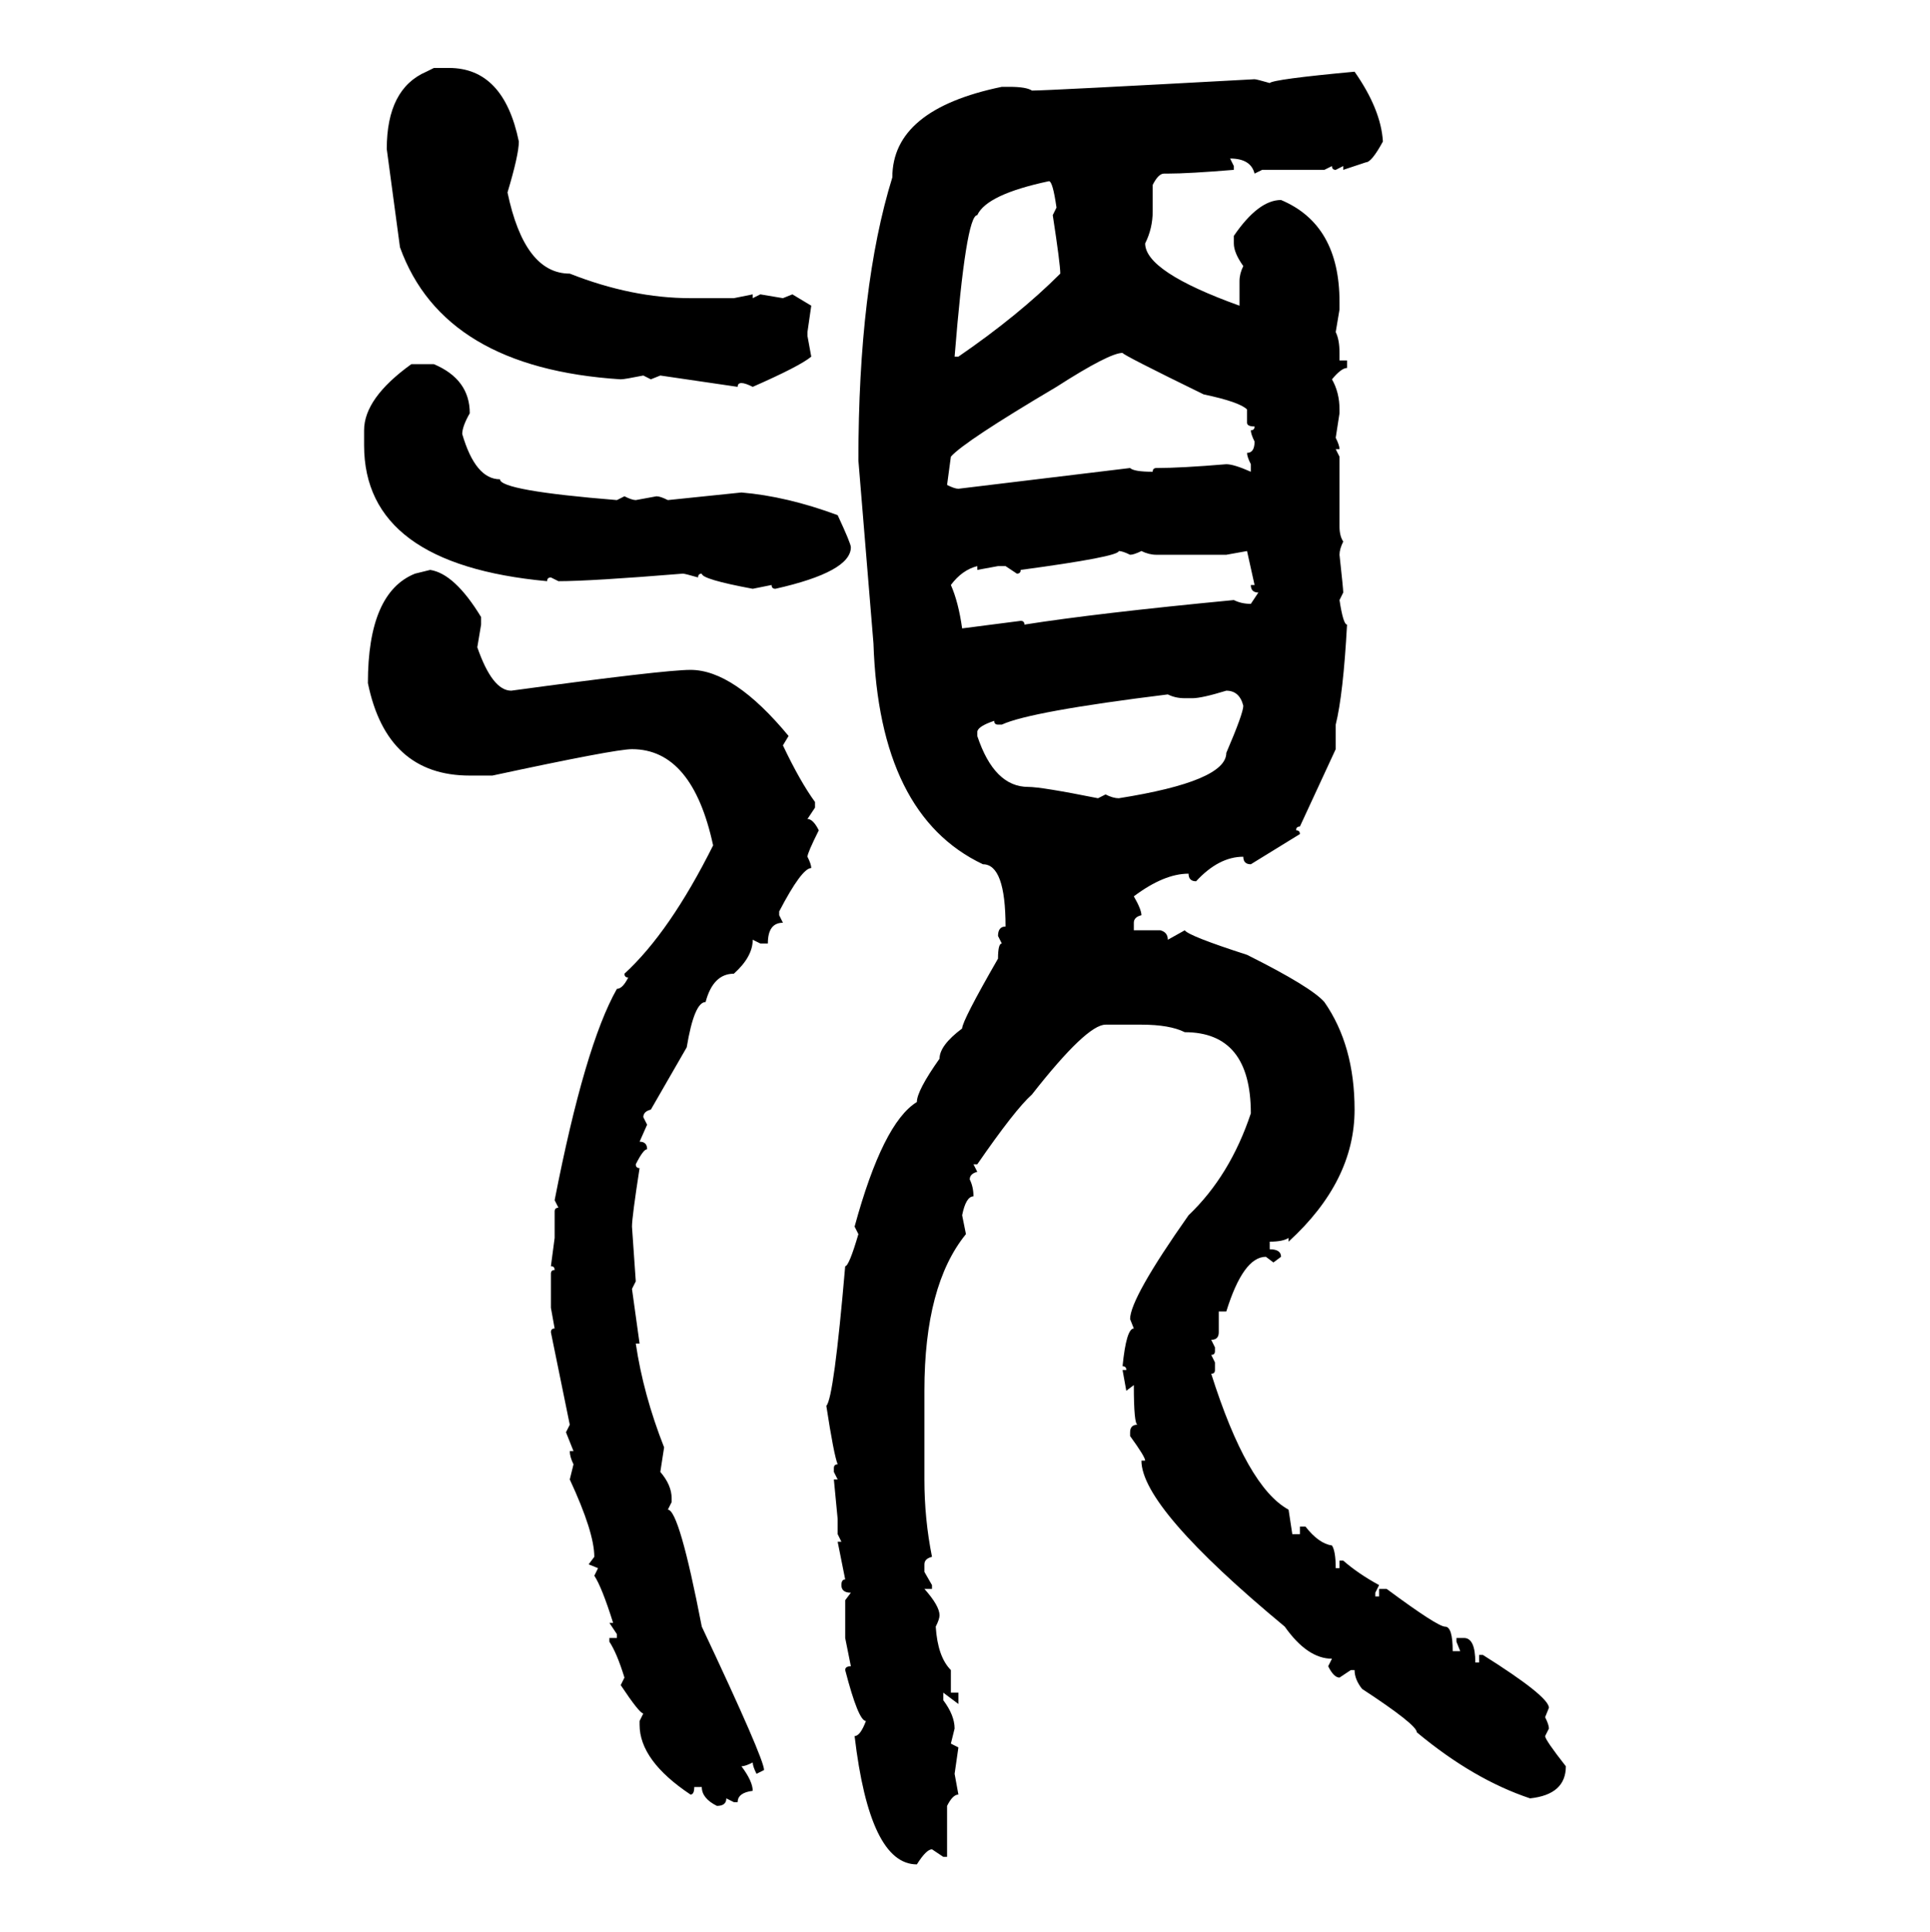 <svg xmlns="http://www.w3.org/2000/svg" xmlns:xlink="http://www.w3.org/1999/xlink" width="299.707" height="300"><path d="M66.21 11.13L67.38 10.55L69.73 10.55Q78.22 10.55 80.57 21.97L80.57 21.97Q80.57 24.02 78.81 29.88L78.81 29.88Q81.45 42.48 88.48 42.48L88.48 42.48Q98.14 46.29 107.23 46.29L107.23 46.29L113.96 46.29L116.89 45.70L116.89 46.29L118.07 45.70L121.58 46.29L123.05 45.70L125.98 47.46L125.39 51.56L125.39 52.15L125.98 55.37Q124.22 56.84 116.89 60.06L116.89 60.06Q115.72 59.47 115.14 59.47L115.14 59.47Q114.55 59.47 114.55 60.06L114.55 60.06L102.54 58.30L101.07 58.89L99.90 58.30Q96.97 58.89 96.39 58.89L96.39 58.89Q68.85 57.13 62.11 38.38L62.11 38.38L60.06 23.14Q60.06 13.77 66.21 11.13L66.21 11.13ZM210.35 11.13L210.35 11.13Q214.45 16.99 214.75 21.97L214.75 21.97Q212.99 25.20 212.11 25.20L212.11 25.20L208.59 26.37L208.59 25.78L207.42 26.37Q206.84 26.37 206.84 25.78L206.84 25.78L205.66 26.37L196.00 26.37L194.82 26.95Q194.24 24.61 191.02 24.61L191.02 24.61L191.60 25.78L191.60 26.37Q184.57 26.95 181.35 26.95L181.35 26.95L180.76 26.95Q179.88 26.95 179.00 28.71L179.00 28.71L179.00 32.81Q179.00 35.45 177.83 37.79L177.83 37.79Q177.83 42.19 192.48 47.46L192.48 47.46L192.48 43.65Q192.48 42.48 193.07 41.31L193.07 41.31Q191.60 39.26 191.60 37.79L191.60 37.79L191.60 36.62Q195.41 31.05 198.93 31.05L198.93 31.05Q208.01 34.86 208.01 46.88L208.01 46.88L208.01 48.05L207.42 51.56Q208.01 52.73 208.01 54.79L208.01 54.79L208.01 55.96L209.18 55.96L209.18 57.13Q208.30 57.13 206.84 58.89L206.84 58.89Q208.01 60.94 208.01 63.57L208.01 63.57L208.01 64.16L207.42 67.97Q208.01 69.14 208.01 69.73L208.01 69.73L207.42 69.73L208.01 70.90L208.01 81.74Q208.01 83.20 208.59 84.08L208.59 84.08Q208.01 85.25 208.01 86.13L208.01 86.13Q208.59 91.41 208.59 91.99L208.59 91.99L208.01 93.16Q208.59 96.97 209.18 96.97L209.18 96.97Q208.59 107.81 207.42 112.50L207.42 112.50L207.42 116.31L201.86 128.32Q201.27 128.32 201.27 128.91L201.27 128.91Q201.86 128.91 201.86 129.49L201.86 129.49L194.24 134.18Q193.07 134.18 193.07 133.01L193.07 133.01Q189.26 133.01 185.74 136.82L185.74 136.82Q184.57 136.82 184.57 135.64L184.57 135.64Q180.76 135.64 176.07 139.16L176.07 139.16Q177.25 141.21 177.25 142.09L177.25 142.09Q176.07 142.38 176.07 143.26L176.07 143.26L176.07 144.43L180.18 144.43Q181.35 144.73 181.35 145.90L181.35 145.90L183.98 144.43Q184.57 145.31 193.65 148.24L193.65 148.24Q203.61 153.22 205.66 155.57L205.66 155.57Q210.35 162.30 210.35 172.27L210.35 172.27Q210.35 183.40 200.10 192.77L200.10 192.77L200.10 192.19Q199.22 192.77 197.17 192.77L197.17 192.77L197.17 193.95Q198.93 193.95 198.93 195.12L198.93 195.12L197.75 196.00L196.58 195.12Q193.07 195.12 190.43 203.61L190.43 203.61L189.26 203.61L189.26 206.84Q189.26 208.01 188.09 208.01L188.09 208.01L188.67 209.18L188.67 209.77Q188.67 210.35 188.09 210.35L188.09 210.35L188.67 211.52L188.67 212.70Q188.67 213.28 188.09 213.28L188.09 213.28Q193.65 230.86 200.10 234.38L200.10 234.38L200.68 238.18L201.86 238.18L201.86 237.01L202.73 237.01Q204.79 239.65 206.84 239.94L206.84 239.94Q207.42 240.82 207.42 243.46L207.42 243.46L208.01 243.46L208.01 242.29L208.59 242.29Q210.94 244.34 214.16 246.09L214.16 246.09L213.57 247.27L213.57 247.85L214.16 247.85L214.16 246.68L215.33 246.68Q223.24 252.54 224.41 252.54L224.41 252.54Q225.59 252.54 225.59 256.35L225.59 256.35L226.76 256.35L226.17 254.88L226.17 254.30L227.34 254.30Q229.10 254.30 229.10 258.11L229.10 258.11L229.69 258.11L229.69 256.93L230.27 256.93Q240.53 263.38 240.53 265.14L240.53 265.14L239.94 266.60Q240.53 267.77 240.53 268.36L240.53 268.36L239.94 269.53Q239.94 270.12 243.16 274.22L243.16 274.22Q243.16 278.61 237.60 279.20L237.60 279.20Q228.81 276.27 220.02 268.95L220.02 268.95Q220.02 267.77 211.52 262.21L211.52 262.21Q210.35 260.74 210.35 259.28L210.35 259.28L209.77 259.28L208.01 260.45Q207.13 260.45 206.25 258.69L206.25 258.69L206.84 257.52Q203.03 257.52 199.51 252.54L199.51 252.54Q177.25 234.08 177.25 226.76L177.25 226.76L177.83 226.76Q177.83 226.17 175.49 222.95L175.49 222.95L175.49 222.36Q175.49 221.19 176.66 221.19L176.66 221.19Q176.07 221.19 176.07 215.04L176.07 215.04L174.90 215.92L174.32 212.70L174.90 212.70Q174.90 212.11 174.32 212.11L174.32 212.11Q174.90 206.25 176.07 206.25L176.07 206.25L175.49 204.79Q175.49 201.56 184.57 188.67L184.57 188.67Q191.02 182.52 194.24 172.85L194.24 172.85Q194.24 160.25 183.98 160.25L183.98 160.25Q181.64 159.08 177.25 159.08L177.25 159.08L171.68 159.08Q168.75 159.08 160.25 169.92L160.25 169.92Q157.62 172.27 151.76 180.76L151.76 180.76L151.17 180.76L151.76 181.93Q150.59 182.23 150.59 183.11L150.59 183.11Q151.17 184.28 151.17 185.74L151.17 185.74Q150 185.74 149.41 188.67L149.41 188.67L150 191.60Q143.55 199.51 143.55 215.92L143.55 215.92L143.55 229.69Q143.55 235.84 144.73 241.70L144.73 241.70Q143.55 241.99 143.55 242.87L143.55 242.87L143.55 244.04L144.73 246.09L144.73 246.68L143.55 246.68Q145.90 249.32 145.90 250.78L145.90 250.78Q145.90 251.37 145.31 252.54L145.31 252.54Q145.61 257.23 147.66 259.28L147.66 259.28L147.66 262.79L148.83 262.79L148.83 264.55L146.48 262.79L146.48 263.96Q148.24 266.31 148.24 268.36L148.24 268.36L147.66 270.70L148.83 271.29L148.24 275.39L148.83 278.61Q147.95 278.61 147.07 280.37L147.07 280.37L147.07 288.28L146.48 288.28L144.73 287.11Q143.85 287.11 142.38 289.45L142.38 289.45Q135.06 289.45 132.71 269.53L132.71 269.53Q133.59 269.53 134.47 267.19L134.47 267.19Q133.30 267.19 131.25 259.28L131.25 259.28Q131.25 258.69 132.13 258.69L132.13 258.69L131.25 254.30L131.25 248.44L132.13 247.27Q130.66 247.27 130.66 246.09L130.66 246.09Q130.66 245.21 131.25 245.21L131.25 245.21L130.08 239.36L130.66 239.36L130.08 238.18L130.08 235.84L129.49 229.69L130.08 229.69L129.49 228.52L129.49 227.93Q129.49 227.34 130.08 227.34L130.08 227.34Q129.49 225.88 128.32 218.26L128.32 218.26Q129.49 217.09 131.25 196.58L131.25 196.58Q131.84 196.58 133.30 191.60L133.30 191.60L132.71 190.43Q137.11 174.32 142.38 171.09L142.38 171.09Q142.38 169.34 145.90 164.36L145.90 164.36Q145.90 162.30 149.41 159.67L149.41 159.67Q149.41 158.50 154.98 148.83L154.98 148.83Q154.98 146.48 155.57 146.48L155.57 146.48L154.98 145.31Q154.98 143.85 156.15 143.85L156.15 143.85Q156.15 134.18 152.64 134.18L152.64 134.18Q136.52 126.56 135.64 99.90L135.64 99.90L133.30 71.48Q133.30 44.53 138.57 27.54L138.57 27.54Q138.57 16.99 155.57 13.48L155.57 13.48L156.74 13.48Q159.38 13.48 160.25 14.06L160.25 14.06Q162.60 14.06 194.82 12.30L194.82 12.30Q195.12 12.30 197.17 12.89L197.17 12.89Q197.75 12.30 210.35 11.13ZM148.24 55.37L148.24 55.37L148.83 55.37Q158.20 48.93 164.65 42.48L164.65 42.48Q164.65 41.02 163.48 33.40L163.48 33.40L164.06 32.23Q163.48 28.13 162.89 28.13L162.89 28.13Q153.22 30.18 151.76 33.40L151.76 33.40Q150 33.40 148.24 55.37ZM147.66 70.90L147.07 75.29Q148.24 75.88 148.83 75.88L148.83 75.88L175.49 72.66Q176.07 73.24 179.00 73.24L179.00 73.24Q179.00 72.66 179.59 72.66L179.59 72.66Q183.40 72.66 190.43 72.07L190.43 72.07Q191.60 72.07 194.24 73.24L194.24 73.24L194.24 72.07Q193.65 70.90 193.65 70.31L193.65 70.31Q194.82 70.31 194.82 68.55L194.82 68.55Q194.24 67.38 194.24 66.80L194.24 66.80Q194.82 66.80 194.82 66.21L194.82 66.21Q193.65 66.21 193.65 65.63L193.65 65.63L193.65 63.57Q192.48 62.40 186.91 61.23L186.91 61.23Q174.32 55.08 174.32 54.79L174.32 54.79Q172.27 54.79 164.06 60.06L164.06 60.06Q149.71 68.55 147.66 70.90L147.66 70.90ZM63.87 56.54L63.87 56.54L67.38 56.54Q72.95 58.89 72.95 64.16L72.95 64.16Q71.78 66.21 71.78 67.38L71.78 67.38Q73.83 74.41 77.64 74.41L77.64 74.41Q77.64 76.17 95.80 77.64L95.80 77.64L96.97 77.05Q98.14 77.64 98.73 77.64L98.73 77.64L101.95 77.05Q102.54 77.05 103.71 77.64L103.71 77.64L115.14 76.46Q122.17 77.05 130.08 79.98L130.08 79.98Q132.13 84.38 132.13 84.96L132.13 84.96Q132.13 88.77 120.41 91.41L120.41 91.41Q119.82 91.41 119.82 90.82L119.82 90.82L116.89 91.41Q108.98 89.94 108.98 89.06L108.98 89.06Q108.40 89.06 108.40 89.65L108.40 89.65Q106.35 89.06 106.05 89.06L106.05 89.06Q91.70 90.23 86.72 90.23L86.72 90.23L85.55 89.65Q84.96 89.65 84.96 90.23L84.96 90.23Q56.54 87.60 56.54 69.14L56.54 69.14L56.54 66.80Q56.54 61.82 63.87 56.54ZM173.73 85.55L173.73 85.55Q173.73 86.43 158.50 88.48L158.50 88.48Q158.50 89.06 157.91 89.06L157.91 89.06L156.15 87.89L154.98 87.89L151.76 88.48L151.76 87.89Q149.41 88.48 147.66 90.82L147.66 90.82Q148.83 93.46 149.41 97.56L149.41 97.56L158.50 96.39Q159.08 96.39 159.08 96.97L159.08 96.97Q170.21 95.21 191.60 93.16L191.60 93.16Q192.77 93.75 194.24 93.75L194.24 93.75L195.41 91.99Q194.24 91.99 194.24 90.82L194.24 90.82L194.82 90.82L193.65 85.55L190.43 86.13L179.59 86.13Q178.42 86.13 177.25 85.55L177.25 85.55Q176.07 86.13 175.49 86.13L175.49 86.13Q174.32 85.55 173.73 85.55ZM64.45 89.06L66.80 88.48Q70.61 89.06 74.71 95.80L74.71 95.80L74.71 96.97L74.12 100.49Q76.46 107.23 79.39 107.23L79.39 107.23Q103.13 104.00 107.23 104.00L107.23 104.00Q113.96 104.00 122.46 114.26L122.46 114.26L121.58 115.72Q124.22 121.29 126.56 124.51L126.56 124.51L126.56 125.39L125.39 127.15Q126.27 127.15 127.15 128.91L127.15 128.91Q125.39 132.42 125.39 133.01L125.39 133.01Q125.98 134.18 125.98 134.77L125.98 134.77Q124.51 134.77 121.00 141.50L121.00 141.50L121.00 142.09L121.58 143.26Q119.24 143.26 119.24 146.48L119.24 146.48L118.07 146.48L116.89 145.90Q116.89 148.54 113.96 151.17L113.96 151.17Q110.74 151.17 109.57 155.57L109.57 155.57Q107.81 155.57 106.64 162.60L106.64 162.60L101.07 172.27Q99.90 172.56 99.90 173.44L99.90 173.44L100.49 174.61L99.32 177.25Q100.49 177.25 100.49 178.42L100.49 178.42Q99.90 178.42 98.73 180.76L98.73 180.76Q98.73 181.35 99.32 181.35L99.32 181.35Q98.14 188.96 98.14 190.43L98.14 190.43L98.73 198.93L98.14 200.10L99.32 208.59L98.73 208.59Q99.90 216.50 103.13 224.71L103.13 224.71L102.54 228.52Q104.30 230.57 104.30 232.62L104.30 232.62L104.30 233.20L103.71 234.38Q105.47 234.38 108.98 252.54L108.98 252.54Q118.65 273.05 118.65 274.80L118.65 274.80L117.48 275.39Q116.89 274.22 116.89 273.63L116.89 273.63Q115.72 274.22 115.14 274.22L115.14 274.22Q116.89 276.56 116.89 278.03L116.89 278.03Q114.55 278.32 114.55 279.79L114.55 279.79L113.96 279.79L112.79 279.20Q112.79 280.37 111.33 280.37L111.33 280.37Q108.98 279.20 108.98 277.44L108.98 277.44L107.81 277.44Q107.81 278.61 107.23 278.61L107.23 278.61Q99.32 273.34 99.32 267.77L99.32 267.77L99.32 267.19L99.90 266.02Q99.32 266.02 96.39 261.62L96.39 261.62L96.97 260.45Q95.80 256.64 94.63 254.88L94.63 254.88L94.63 254.30L95.80 254.30L95.80 253.71L94.63 251.95L95.21 251.95Q93.46 246.39 92.29 244.63L92.29 244.63L92.87 243.46L91.41 242.87L92.29 241.70Q92.29 237.89 88.48 229.69L88.48 229.69L89.06 227.34Q88.48 226.17 88.48 225.29L88.48 225.29L89.06 225.29L87.89 222.36L88.48 221.19L85.55 206.84Q85.55 206.25 86.13 206.25L86.13 206.25L85.55 203.03L85.55 197.75Q85.55 197.17 86.13 197.17L86.13 197.17Q86.13 196.58 85.55 196.58L85.55 196.58L86.13 192.19L86.13 188.09Q86.13 187.50 86.72 187.50L86.72 187.50L86.13 186.33Q90.82 162.30 95.80 153.52L95.80 153.52Q96.68 153.52 97.56 151.76L97.56 151.76Q96.97 151.76 96.97 151.17L96.97 151.17Q104.00 144.73 110.74 131.25L110.74 131.25Q107.52 116.31 98.14 116.31L98.14 116.31Q95.51 116.31 76.46 120.41L76.46 120.41L72.95 120.41Q60.06 120.41 57.13 106.05L57.13 106.05Q57.13 91.99 64.45 89.06L64.45 89.06ZM185.16 108.40L185.16 108.40L183.98 108.40Q182.52 108.40 181.35 107.81L181.35 107.81Q159.96 110.45 155.57 112.50L155.57 112.50L154.98 112.50Q154.39 112.50 154.39 111.91L154.39 111.91Q151.76 112.79 151.76 113.67L151.76 113.67L151.76 114.26Q154.39 122.17 159.67 122.17L159.67 122.17Q161.72 122.17 170.51 123.93L170.51 123.93L171.68 123.34Q172.85 123.93 173.73 123.93L173.73 123.93Q190.43 121.29 190.43 116.89L190.43 116.89Q193.07 110.74 193.07 109.57L193.07 109.57Q192.48 107.23 190.43 107.23L190.43 107.23Q186.62 108.40 185.16 108.40Z"/></svg>